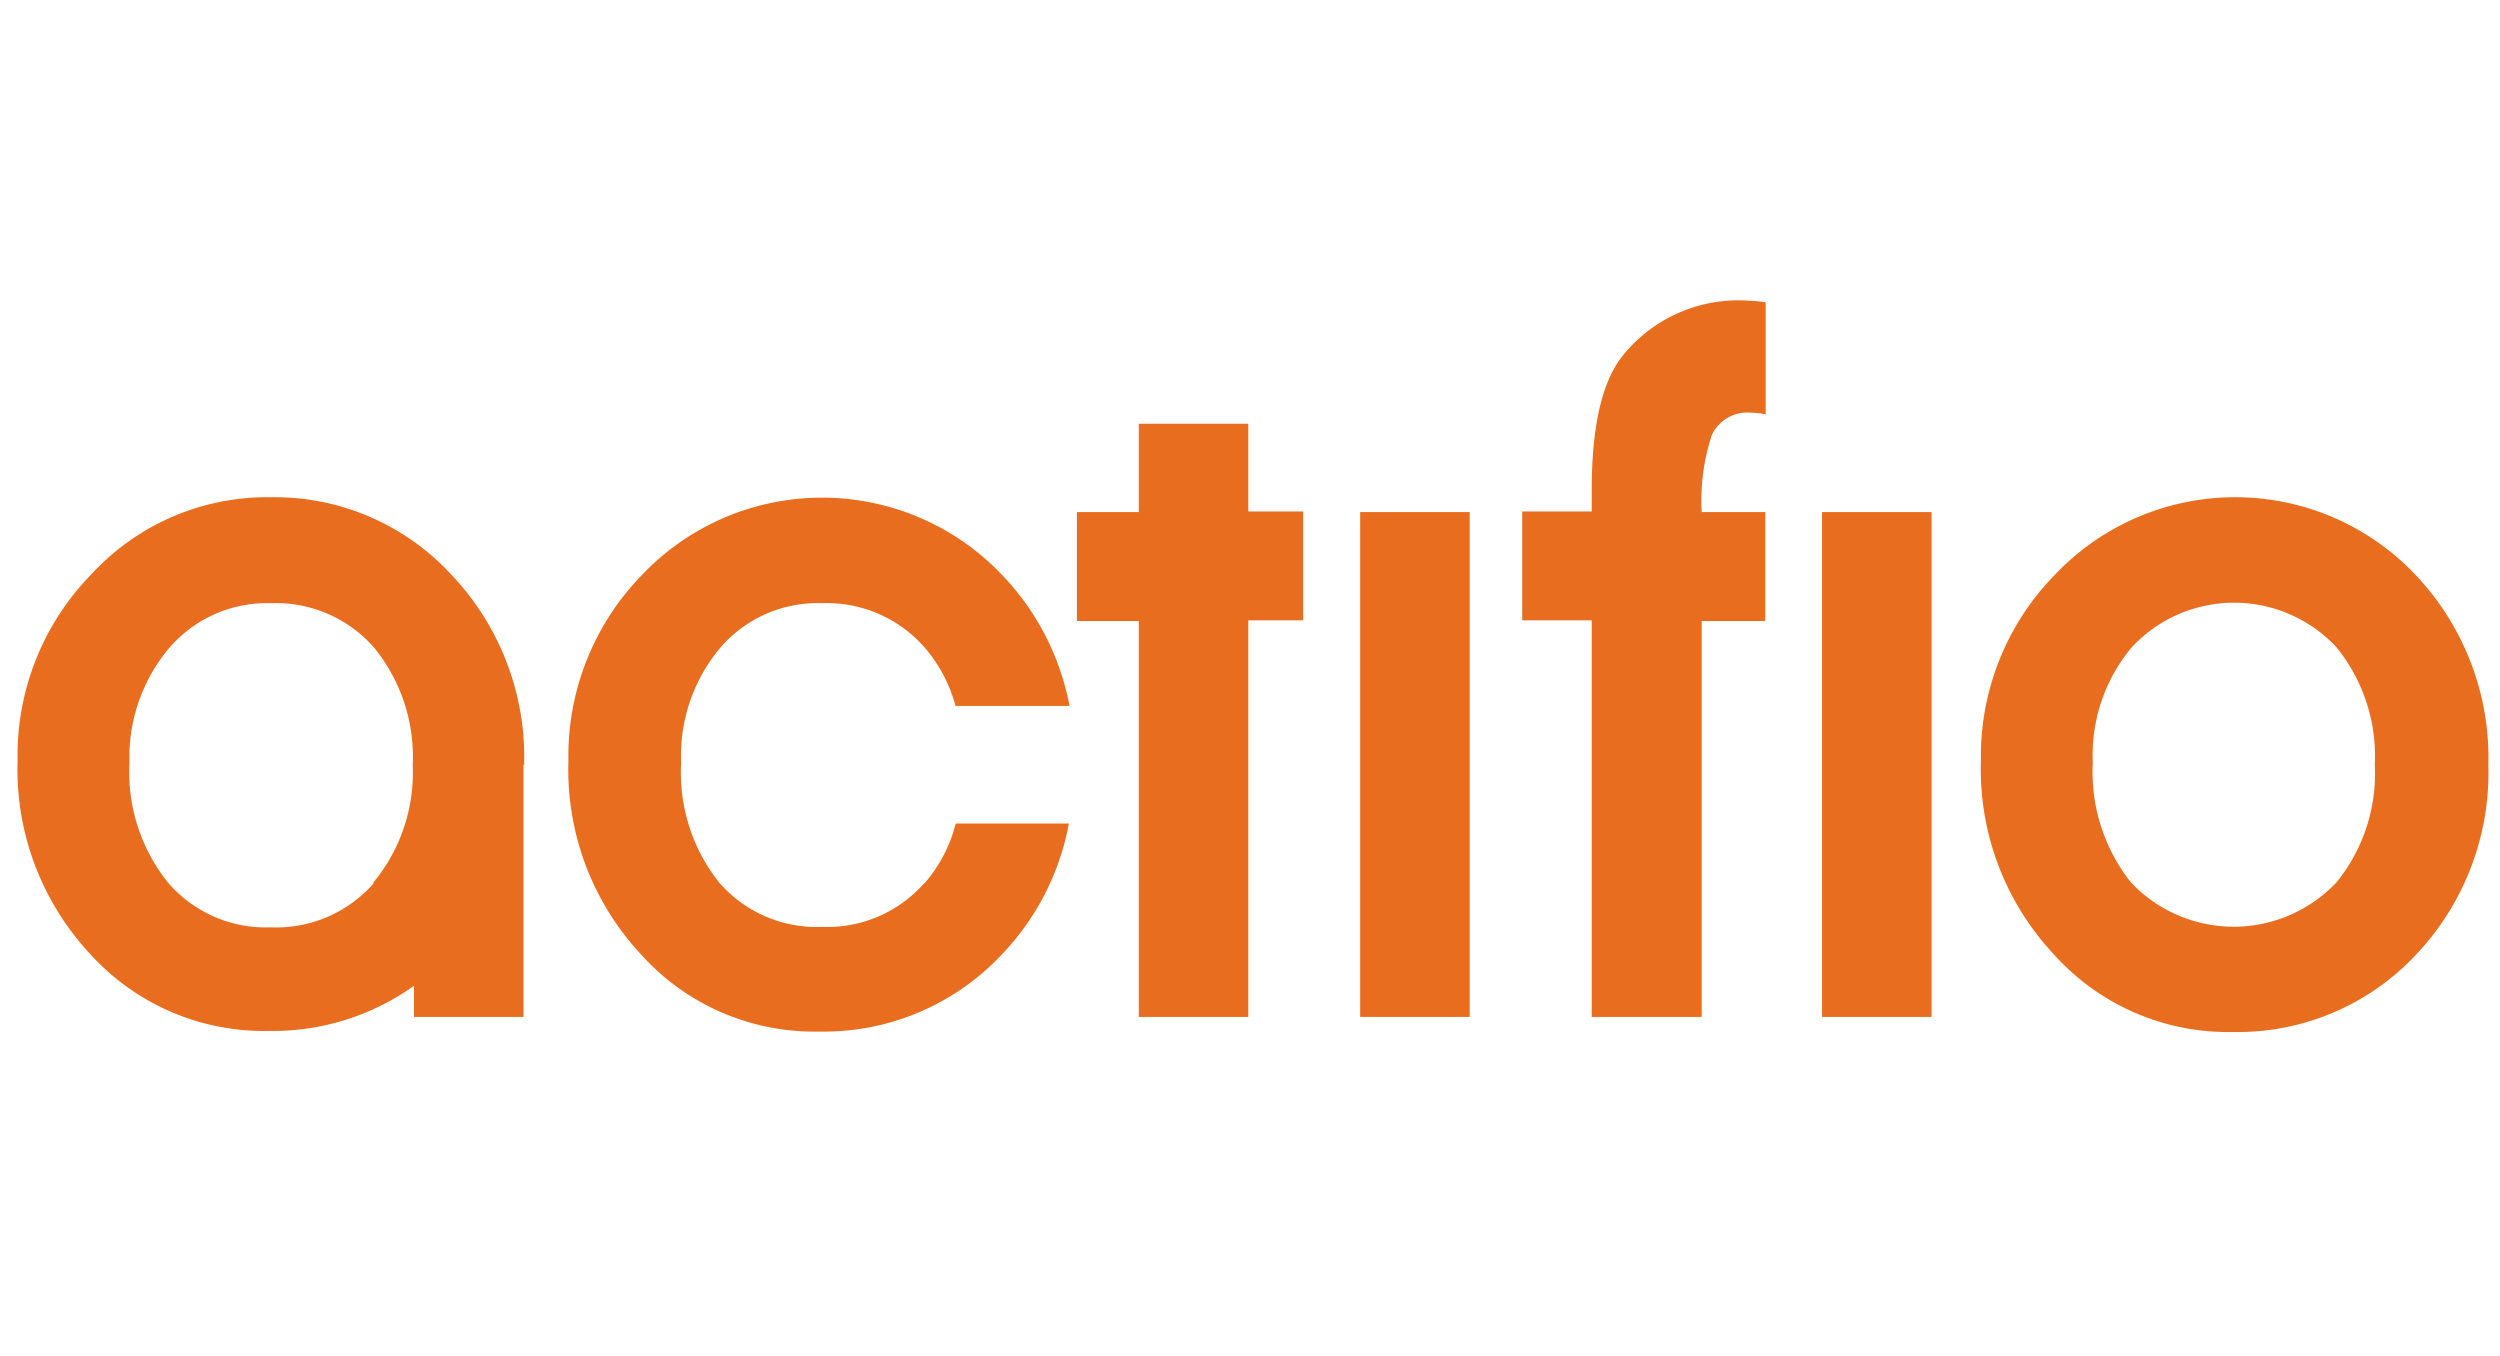 <svg xmlns="http://www.w3.org/2000/svg" viewBox="0 0 118 64">
  <style>
    .lockup {
      fill: #e96d1f;
    }
  </style>
  <path class="lockup" d="M58.92,29.31V48H53.75V29.31H50.83V24.17h2.92V20h5.17v4.14h2.59v5.14H58.92M64.2,48h5.17V24.17H64.2ZM86,48h5.17V24.17H86ZM98.78,36a8.38,8.38,0,0,0,1.8,5.65,6.67,6.67,0,0,0,9.7,0,8.12,8.12,0,0,0,1.81-5.55,8.15,8.15,0,0,0-1.81-5.55,6.6,6.6,0,0,0-9.66,0A7.92,7.92,0,0,0,98.78,36Zm-5.28-.1A12.23,12.23,0,0,1,97,27.12a11.72,11.72,0,0,1,17,0,12.55,12.55,0,0,1,3.45,9,12.5,12.5,0,0,1-3.47,9,11.52,11.52,0,0,1-8.58,3.59A11.05,11.05,0,0,1,96.9,45a12.78,12.78,0,0,1-3.4-9.11M43.64,41.67a6.11,6.11,0,0,1-4.85,2.08,6.09,6.09,0,0,1-4.85-2.1A8.33,8.33,0,0,1,32.15,36,7.92,7.92,0,0,1,34,30.57a6.06,6.06,0,0,1,4.8-2.1,6.14,6.14,0,0,1,4.85,2.1,7,7,0,0,1,1.45,2.75h5.38a12.18,12.18,0,0,0-3.18-6.18,11.72,11.72,0,0,0-17,0,12.23,12.23,0,0,0-3.47,8.78,12.78,12.78,0,0,0,3.4,9.1,11,11,0,0,0,8.44,3.67,11.51,11.51,0,0,0,8.57-3.59,12.11,12.11,0,0,0,3.21-6.23H45.11a6.86,6.86,0,0,1-1.47,2.82m-26,0a6.12,6.12,0,0,1-4.86,2.08,6.08,6.08,0,0,1-4.84-2.1A8.33,8.33,0,0,1,6.11,36,8,8,0,0,1,8,30.57a6.09,6.09,0,0,1,4.8-2.1,6.16,6.16,0,0,1,4.86,2.1,8.16,8.16,0,0,1,1.82,5.55A8.12,8.12,0,0,1,17.61,41.67Zm7.1-5.58a12.52,12.52,0,0,0-3.45-9,11.33,11.33,0,0,0-8.51-3.64A11.27,11.27,0,0,0,4.3,27.12,12.23,12.23,0,0,0,.83,35.9,12.78,12.78,0,0,0,4.23,45a11.06,11.06,0,0,0,8.44,3.66,11.48,11.48,0,0,0,6.87-2.13V48h5.17V36.09m57.78-21.9a7,7,0,0,0-5.89,2.59c-1,1.24-1.47,3.37-1.47,6.36v1H71.85v5.14h3.28V48h5.19V29.31h3V24.17h-3a9.91,9.91,0,0,1,.48-3.64,1.85,1.85,0,0,1,1.86-1.05,3.39,3.39,0,0,1,.68.08V14.27a7.06,7.06,0,0,0-.86-.08"/>
</svg>
